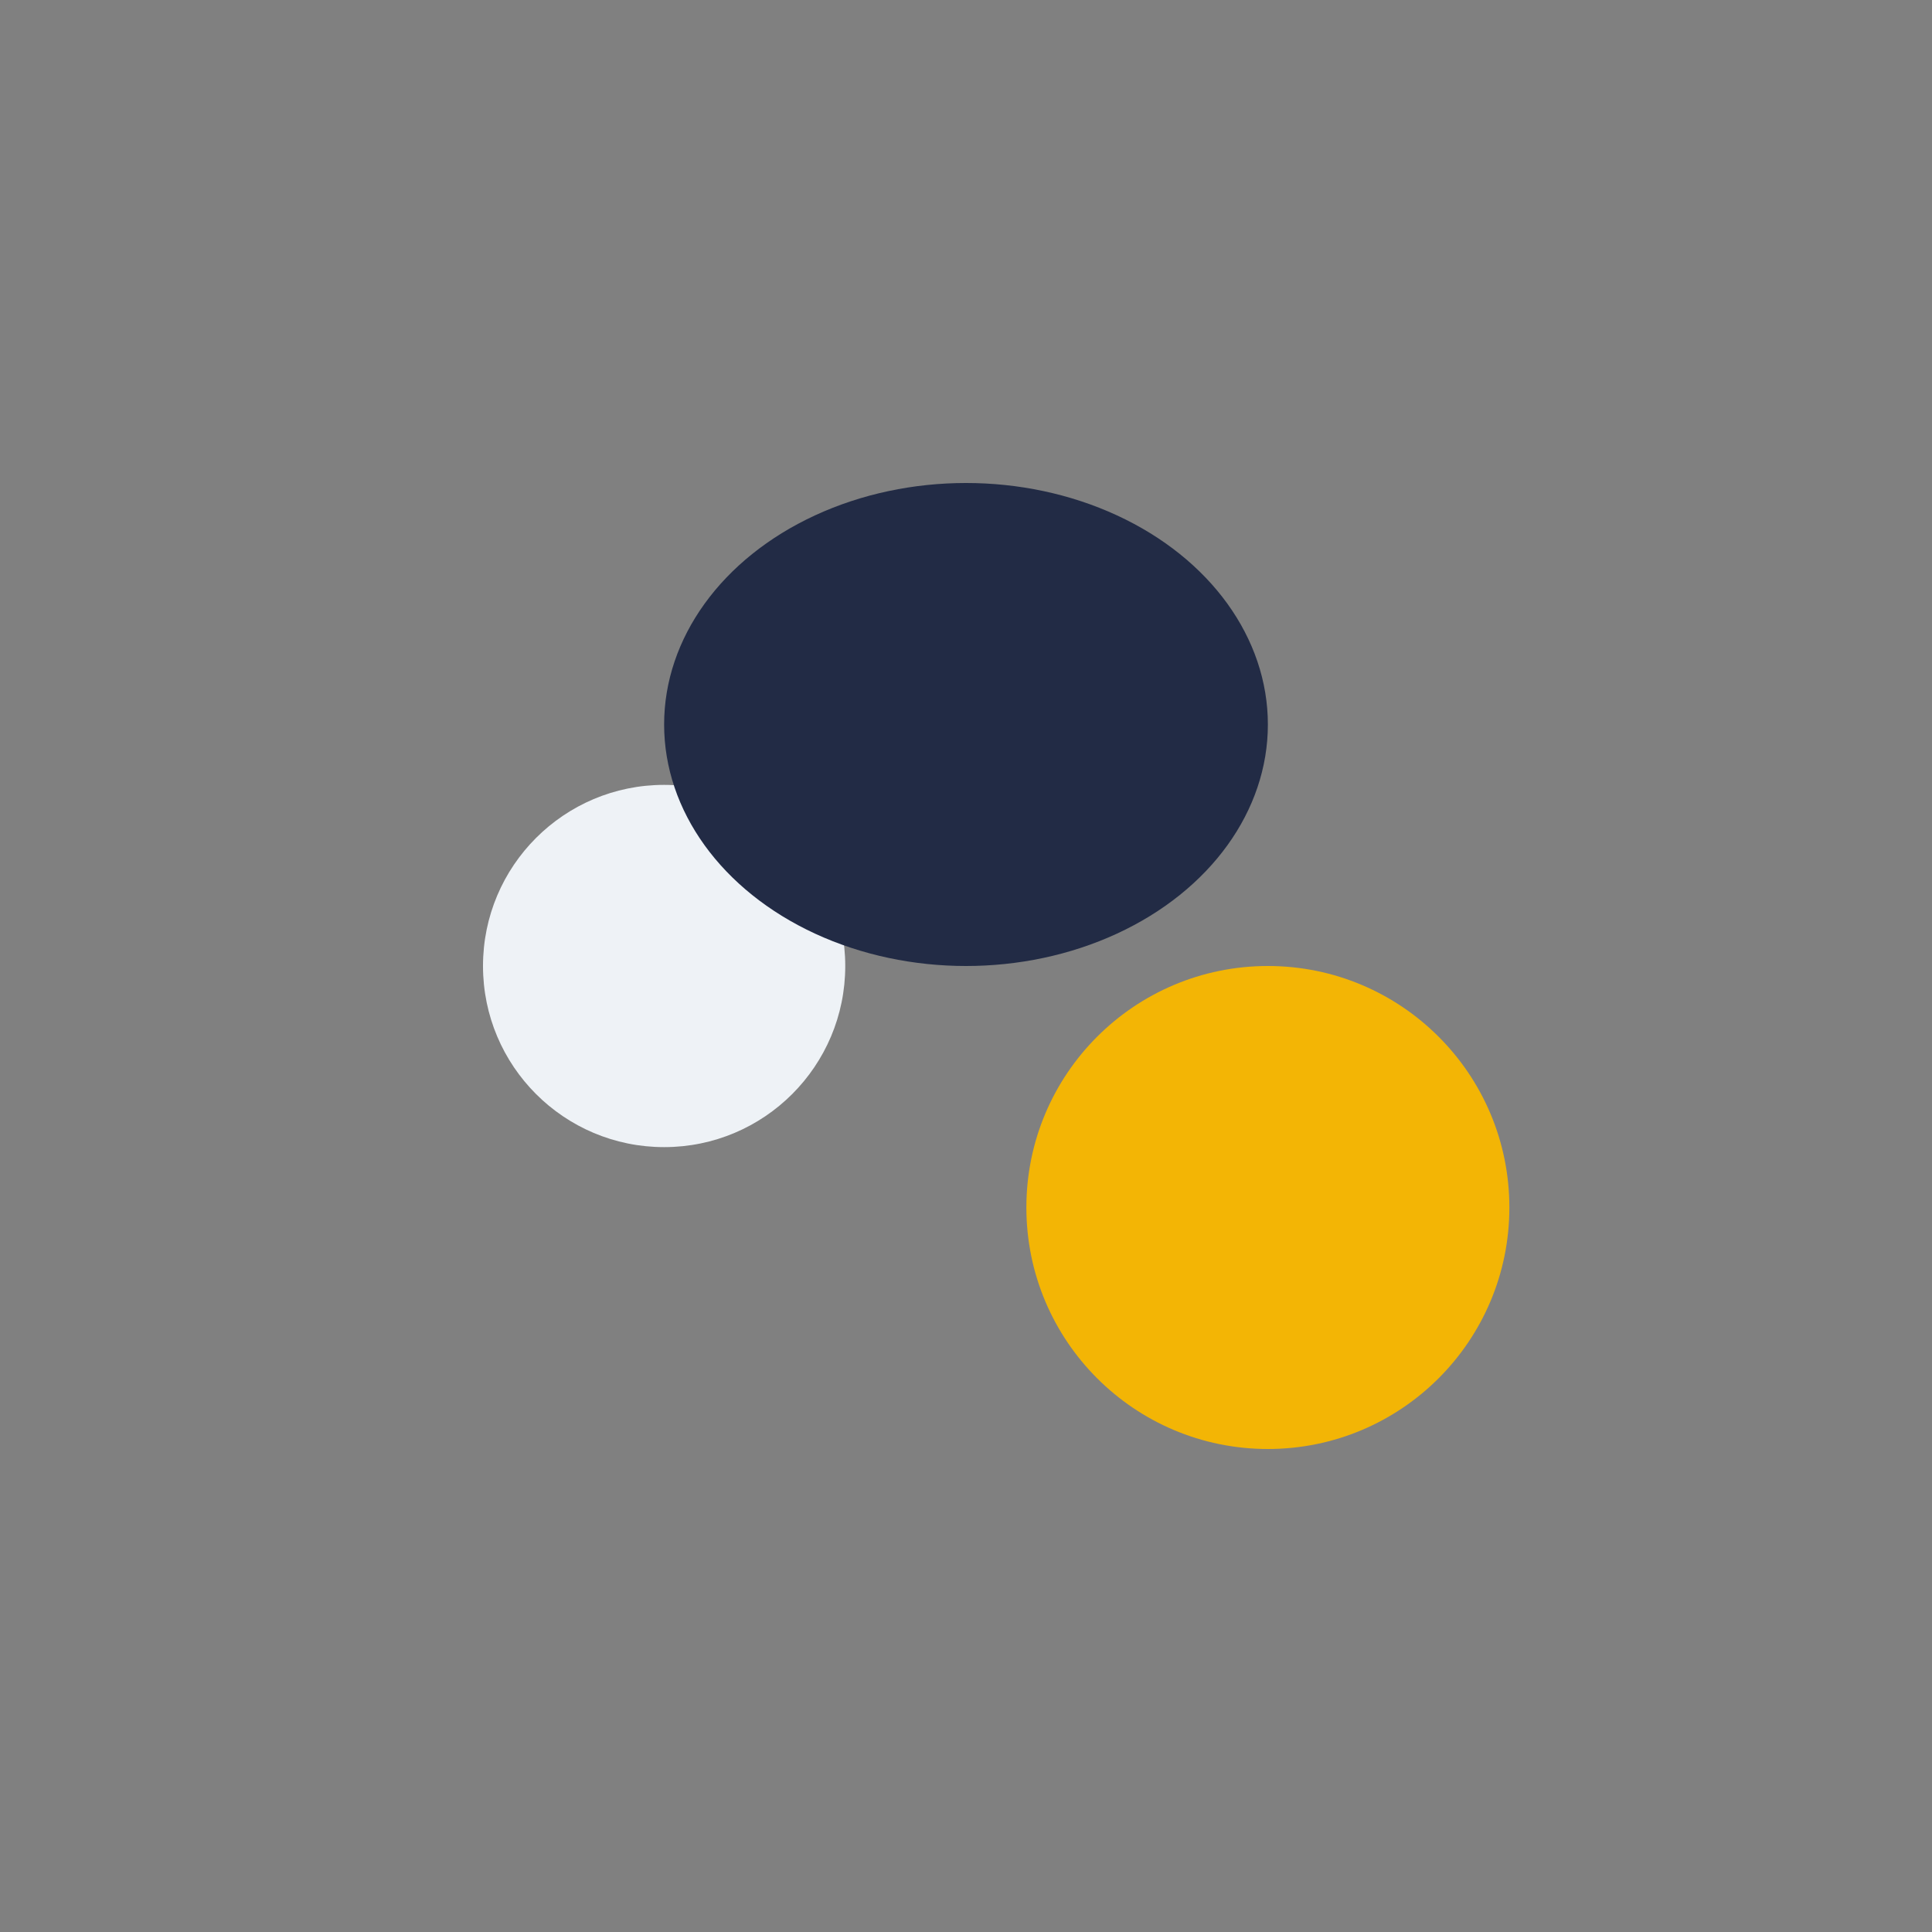 <?xml version="1.0" encoding="UTF-8"?>
<svg xmlns="http://www.w3.org/2000/svg" viewBox="0 0 32 32" width="32" height="32"><rect x="0" y="0" width="32" height="32" fill="#808080" stroke="none"/><circle cx="11" cy="16" r="3" fill="#EEF2F6"/><circle cx="21" cy="20" r="4" fill="#F3B505"/><ellipse cx="16" cy="12" rx="5" ry="4" fill="#222B45"/></svg>